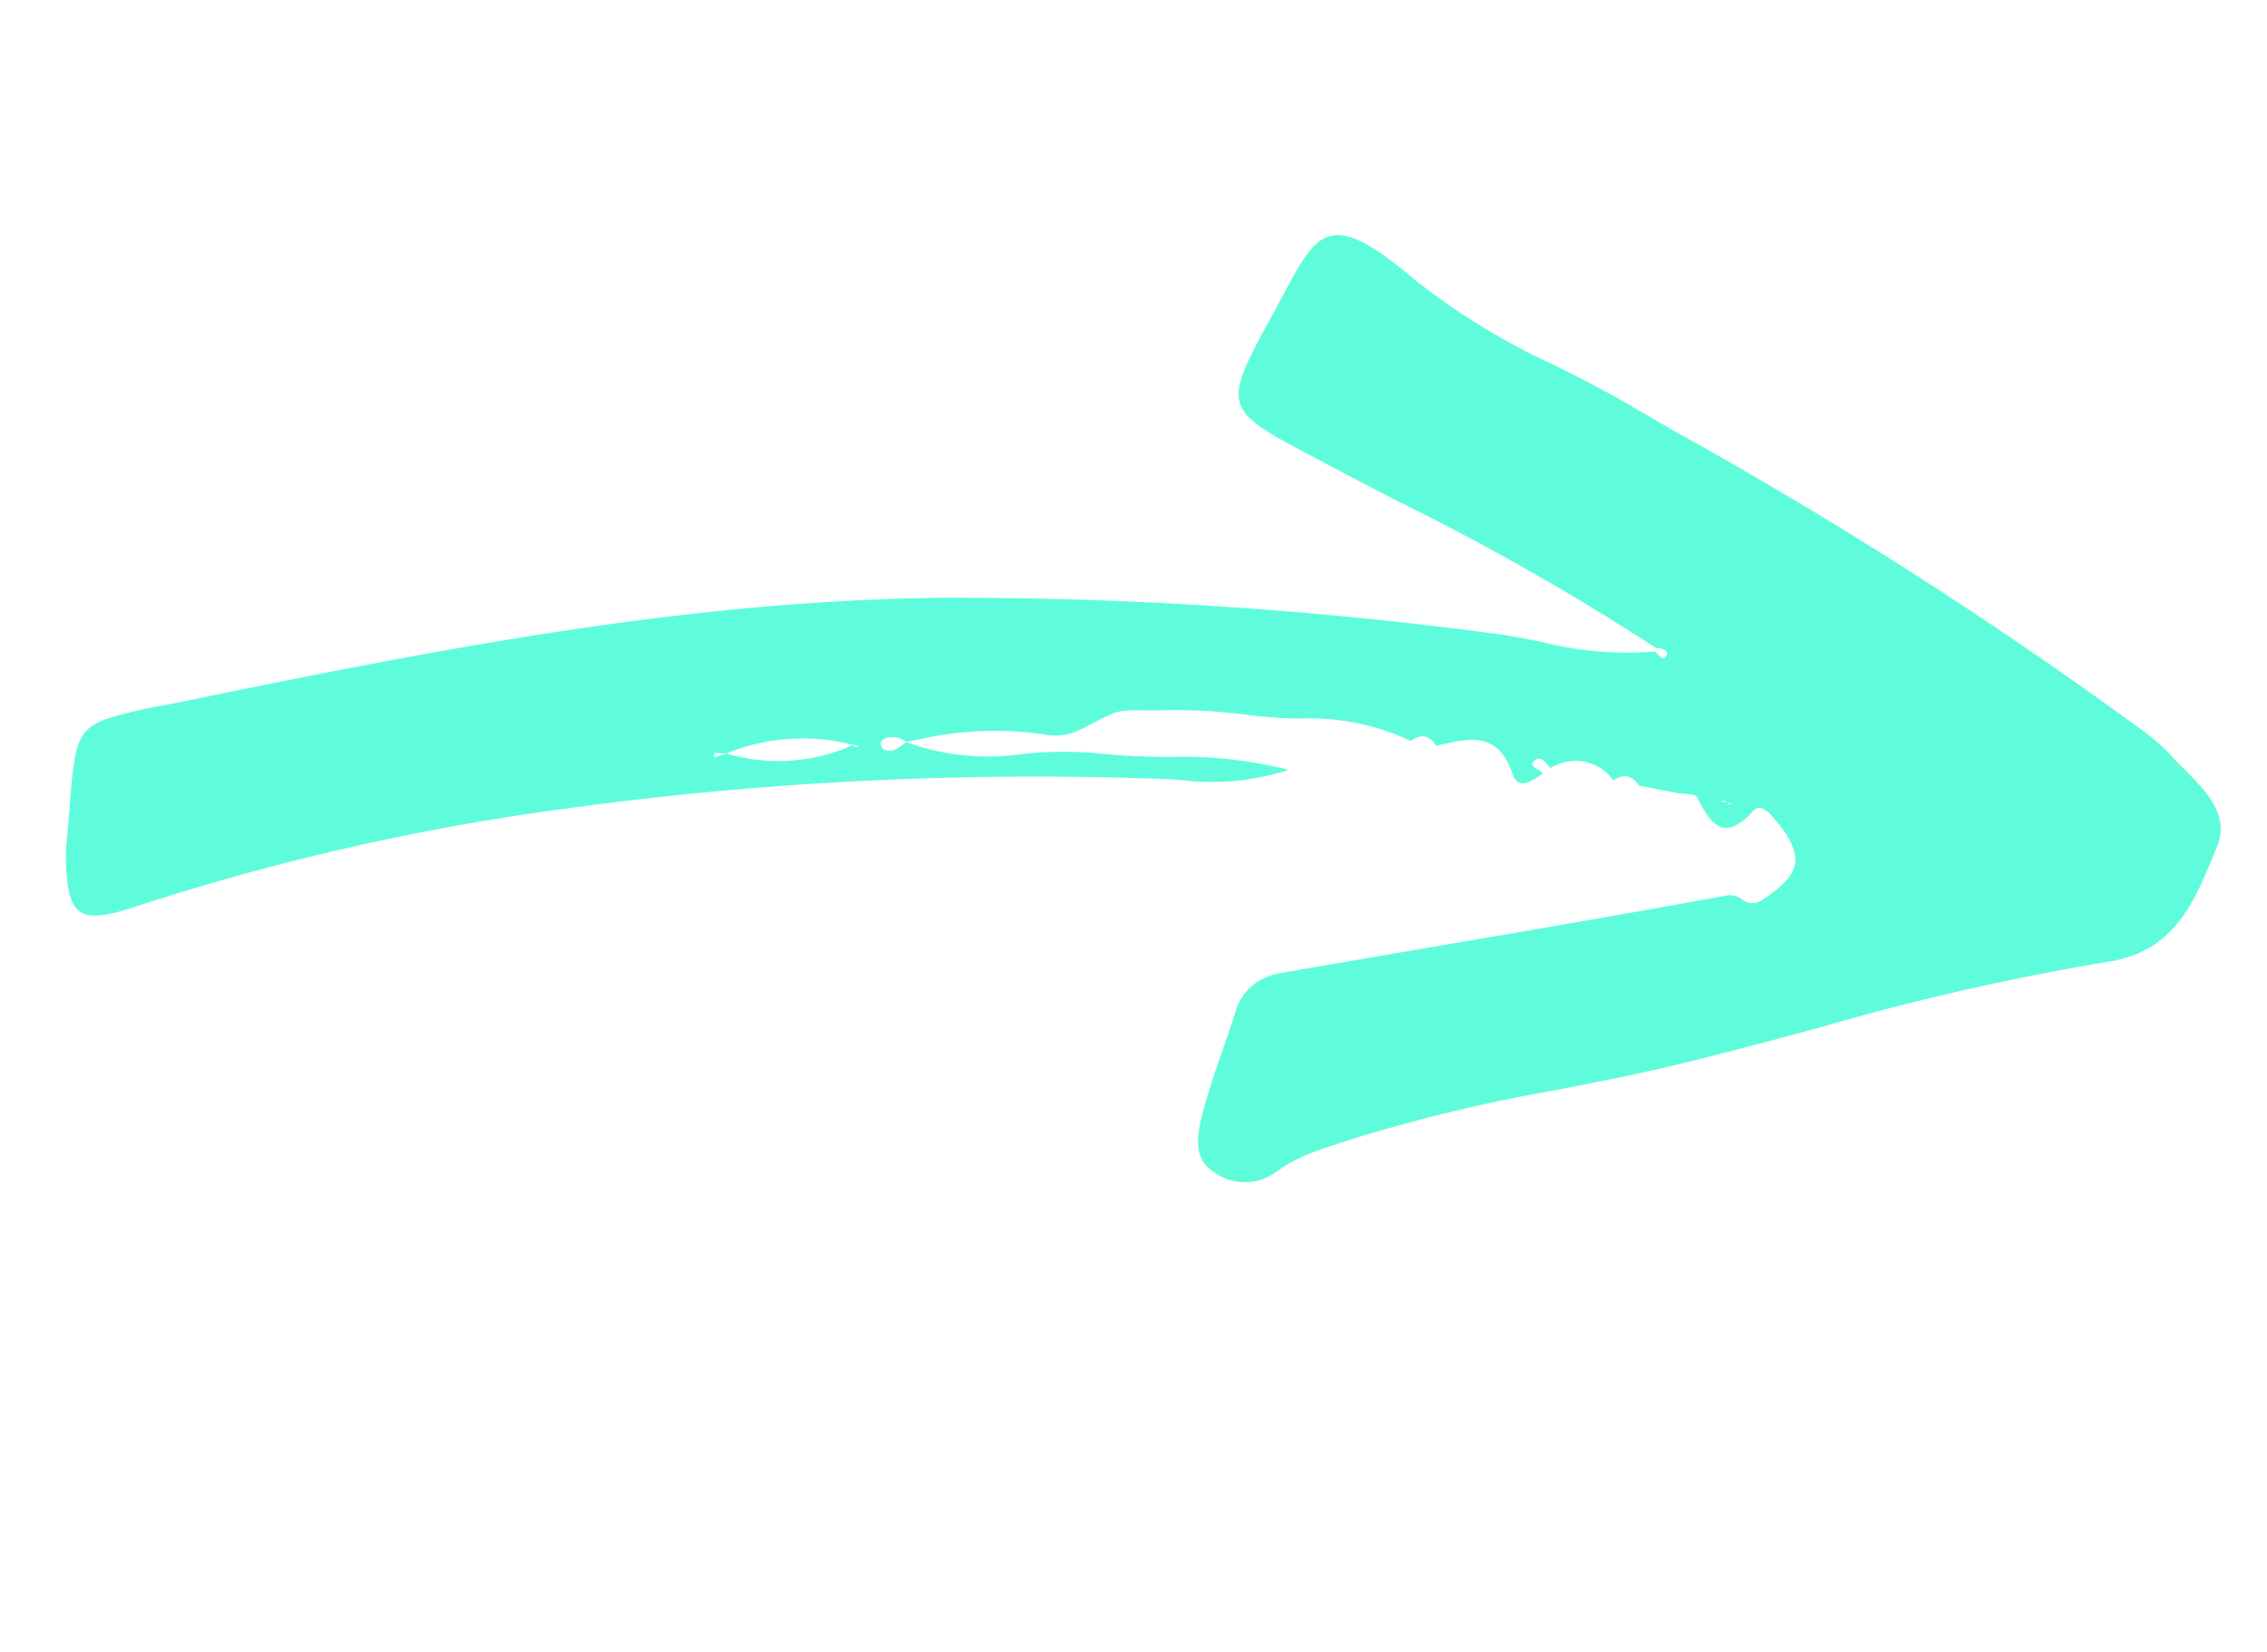 <svg id="Brush_right" data-name="Brush/right" xmlns="http://www.w3.org/2000/svg" xmlns:xlink="http://www.w3.org/1999/xlink" width="65" height="47.373" viewBox="0 0 65 47.373">
  <defs>
    <style>
        #arrow-2{
            fill: #5FFCDC;
        }
    </style>
    <clipPath id="clip-path">
      <path id="arrow" d="M54.648,27.512a3.643,3.643,0,0,1-.8-.093,72.2,72.2,0,0,0-8.406-1.2c-1.412-.145-2.871-.3-4.3-.487-1.116-.149-2.243-.348-3.333-.539a47.709,47.709,0,0,0-5.761-.773l-.367-.022-.038,0c-.316-.02-.643-.041-.964-.041a4.578,4.578,0,0,0-1.212.141,1.7,1.7,0,0,1-.441.061,1.53,1.53,0,0,1-1.263-.722c-.373-.529-.088-1.079.276-1.594.383-.543.816-1.058,1.234-1.556l.042-.05c.231-.275.47-.56.7-.846a1.5,1.5,0,0,1,1.225-.6,2.146,2.146,0,0,1,.41.042c1.308.257,2.638.523,3.924.78l.425.085c2.6.521,5.553,1.111,8.382,1.64a.562.562,0,0,1,.339.25.48.48,0,0,0,.4.245.671.671,0,0,0,.138-.016c.719-.154,1.1-.351,1.265-.658s.127-.783-.163-1.54c-.078-.2-.183-.309-.311-.309a.3.3,0,0,0-.137.037,1.524,1.524,0,0,1-.67.207c-.475,0-.612-.462-.672-1.155-.007-.084-.16-.156-.309-.226l0,0c-.068-.032-.138-.064-.194-.1l-.206-.129-.1-.065-.006,0h0l.007.005-.16-.1-.161-.1.006,0-.168-.105-.146-.091c-.065-.28-.216-.422-.448-.422a.779.779,0,0,0-.182.024,1.328,1.328,0,0,0-1.311-1,2.108,2.108,0,0,0-.257.017l-.006-.018-.01-.03c-.048-.155-.1-.331-.241-.331a.252.252,0,0,0-.117.034.108.108,0,0,0-.064.071c-.011.053.038.114.09.178a.473.473,0,0,1,.1.152l-.01.018-.048.011a1.948,1.948,0,0,1-.418.066.344.344,0,0,1-.261-.088.375.375,0,0,1-.08-.285c.055-1.276-.753-1.4-1.608-1.523h-.009l-.135-.02c-.057-.28-.2-.422-.435-.422a.79.79,0,0,0-.2.027,6.874,6.874,0,0,0-2.752-1.743l-.006,0a13.862,13.862,0,0,1-1.435-.679,15.7,15.7,0,0,0-2.222-.977c-.26-.1-.514-.2-.758-.293a1.441,1.441,0,0,0-.546-.1,4.387,4.387,0,0,0-.56.049h-.008a4.463,4.463,0,0,1-.58.051,1.548,1.548,0,0,1-.882-.249,9.8,9.8,0,0,0-3.473-1.161l-.295-.06a.645.645,0,0,0-.476-.307.5.5,0,0,0-.177.035c-.016.006-.032.034-.045.075a.191.191,0,0,0,0,.13.343.343,0,0,0,.3.167.982.982,0,0,0,.268-.053c.043-.013.089-.026.133-.036a6.792,6.792,0,0,0,3.031,1.522,10.961,10.961,0,0,1,1.942.729,20.079,20.079,0,0,0,1.908.846l.013.005a12.51,12.51,0,0,1,3.038,1.558l0,.006h-.083a7.153,7.153,0,0,1-2.929-.849h0c-.124-.057-.269-.122-.412-.185A99.128,99.128,0,0,0,14.216,7.489,68.937,68.937,0,0,0,1.523,5.676C.678,5.626.281,5.5.106,5.241-.1,4.931.016,4.414.272,3.68A4.232,4.232,0,0,1,.485,3.2c.173-.348.321-.655.452-.927l0-.008C1.646.8,1.859.356,2.742.356a11.456,11.456,0,0,1,1.7.222l.049.008L5.15.7c7.621,1.256,14.473,2.5,21.157,4.962a117.211,117.211,0,0,1,14.4,6.609c.444.235.88.509,1.3.773l.012.007a9.906,9.906,0,0,0,2.923,1.413.542.542,0,0,1,.05.109c.03.08.062.163.123.163a.142.142,0,0,0,.088-.043.112.112,0,0,0,.046-.1c-.013-.086-.14-.169-.244-.214a72.156,72.156,0,0,0-5.393-6.569C39.068,7.2,38.538,6.6,38.016,6l-.183-.21c-.994-1.137-1.492-1.707-1.452-2.247s.645-1.063,1.847-2.08c.152-.128.293-.251.43-.369l.023-.02C39.4.452,39.925,0,40.422,0,41,0,41.535.581,42.347,2.071A19.825,19.825,0,0,0,45.224,5.8c.526.579,1.069,1.178,1.566,1.8l.924,1.148.011.014a126.919,126.919,0,0,1,9.333,12.637l.043.069.043.069,0,0a5.794,5.794,0,0,1,.541,1.009c.064.171.138.339.227.54.366.827.744,1.683.034,2.417l-.209.218C56.9,26.6,56.027,27.511,54.648,27.512Zm-9.427-8.355-.024,0-.028,0,.036.023.033.022.006,0,.063.041.014.022,0,.005,0,0a.193.193,0,0,0,.044.055.039.039,0,0,0,.023.006l.026,0,.026,0,0,0-.135-.087c-.006-.009-.012-.018-.018-.028a.216.216,0,0,0-.046-.058A.041.041,0,0,0,45.221,19.157ZM22.5,8.723h0c.007.009.013.02.019.03a.2.2,0,0,0,.05.063.036.036,0,0,0,.021.005.2.2,0,0,0,.037-.005l.029,0-.151-.1a5.779,5.779,0,0,0-3.464-1.063l-.027-.011c-.1-.041-.2-.084-.3-.12a.53.53,0,0,0-.029.068l-.018.045.192.011h.006l.173.01a5.248,5.248,0,0,0,3.108,1.08c.116,0,.234,0,.352-.013Z" transform="translate(0 20.91) rotate(-21)"/>
    </clipPath>
  </defs>
  <rect id="Brush_right_background" data-name="Brush/right background" width="65" height="47.373" fill="rgba(0,0,0,0)"/>
  <path id="arrow-2" data-name="arrow" d="M54.648,27.512a3.643,3.643,0,0,1-.8-.093,72.2,72.2,0,0,0-8.406-1.2c-1.412-.145-2.871-.3-4.3-.487-1.116-.149-2.243-.348-3.333-.539a47.709,47.709,0,0,0-5.761-.773l-.367-.022-.038,0c-.316-.02-.643-.041-.964-.041a4.578,4.578,0,0,0-1.212.141,1.7,1.7,0,0,1-.441.061,1.53,1.53,0,0,1-1.263-.722c-.373-.529-.088-1.079.276-1.594.383-.543.816-1.058,1.234-1.556l.042-.05c.231-.275.47-.56.7-.846a1.5,1.5,0,0,1,1.225-.6,2.146,2.146,0,0,1,.41.042c1.308.257,2.638.523,3.924.78l.425.085c2.6.521,5.553,1.111,8.382,1.64a.562.562,0,0,1,.339.25.48.48,0,0,0,.4.245.671.671,0,0,0,.138-.016c.719-.154,1.1-.351,1.265-.658s.127-.783-.163-1.54c-.078-.2-.183-.309-.311-.309a.3.3,0,0,0-.137.037,1.524,1.524,0,0,1-.67.207c-.475,0-.612-.462-.672-1.155-.007-.084-.16-.156-.309-.226l0,0c-.068-.032-.138-.064-.194-.1l-.206-.129-.1-.065-.006,0h0l.007.005-.16-.1-.161-.1.006,0-.168-.105-.146-.091c-.065-.28-.216-.422-.448-.422a.779.779,0,0,0-.182.024,1.328,1.328,0,0,0-1.311-1,2.108,2.108,0,0,0-.257.017l-.006-.018-.01-.03c-.048-.155-.1-.331-.241-.331a.252.252,0,0,0-.117.034.108.108,0,0,0-.064.071c-.011.053.038.114.09.178a.473.473,0,0,1,.1.152l-.01.018-.048.011a1.948,1.948,0,0,1-.418.066.344.344,0,0,1-.261-.088.375.375,0,0,1-.08-.285c.055-1.276-.753-1.4-1.608-1.523h-.009l-.135-.02c-.057-.28-.2-.422-.435-.422a.79.79,0,0,0-.2.027,6.874,6.874,0,0,0-2.752-1.743l-.006,0a13.862,13.862,0,0,1-1.435-.679,15.7,15.7,0,0,0-2.222-.977c-.26-.1-.514-.2-.758-.293a1.441,1.441,0,0,0-.546-.1,4.387,4.387,0,0,0-.56.049h-.008a4.463,4.463,0,0,1-.58.051,1.548,1.548,0,0,1-.882-.249,9.8,9.8,0,0,0-3.473-1.161l-.295-.06a.645.645,0,0,0-.476-.307.5.5,0,0,0-.177.035c-.016.006-.032.034-.045.075a.191.191,0,0,0,0,.13.343.343,0,0,0,.3.167.982.982,0,0,0,.268-.053c.043-.013.089-.026.133-.036a6.792,6.792,0,0,0,3.031,1.522,10.961,10.961,0,0,1,1.942.729,20.079,20.079,0,0,0,1.908.846l.013.005a12.51,12.51,0,0,1,3.038,1.558l0,.006h-.083a7.153,7.153,0,0,1-2.929-.849h0c-.124-.057-.269-.122-.412-.185A99.128,99.128,0,0,0,14.216,7.489,68.937,68.937,0,0,0,1.523,5.676C.678,5.626.281,5.5.106,5.241-.1,4.931.016,4.414.272,3.68A4.232,4.232,0,0,1,.485,3.2c.173-.348.321-.655.452-.927l0-.008C1.646.8,1.859.356,2.742.356a11.456,11.456,0,0,1,1.7.222l.049.008L5.15.7c7.621,1.256,14.473,2.5,21.157,4.962a117.211,117.211,0,0,1,14.4,6.609c.444.235.88.509,1.3.773l.012.007a9.906,9.906,0,0,0,2.923,1.413.542.542,0,0,1,.05.109c.03.08.062.163.123.163a.142.142,0,0,0,.088-.043.112.112,0,0,0,.046-.1c-.013-.086-.14-.169-.244-.214a72.156,72.156,0,0,0-5.393-6.569C39.068,7.2,38.538,6.6,38.016,6l-.183-.21c-.994-1.137-1.492-1.707-1.452-2.247s.645-1.063,1.847-2.08c.152-.128.293-.251.43-.369l.023-.02C39.4.452,39.925,0,40.422,0,41,0,41.535.581,42.347,2.071A19.825,19.825,0,0,0,45.224,5.8c.526.579,1.069,1.178,1.566,1.8l.924,1.148.011.014a126.919,126.919,0,0,1,9.333,12.637l.043.069.043.069,0,0a5.794,5.794,0,0,1,.541,1.009c.064.171.138.339.227.54.366.827.744,1.683.034,2.417l-.209.218C56.9,26.6,56.027,27.511,54.648,27.512Zm-9.427-8.355-.024,0-.028,0,.036.023.033.022.006,0,.063.041.014.022,0,.005,0,0a.193.193,0,0,0,.044.055.039.039,0,0,0,.023.006l.026,0,.026,0,0,0-.135-.087c-.006-.009-.012-.018-.018-.028a.216.216,0,0,0-.046-.058A.041.041,0,0,0,45.221,19.157ZM22.5,8.723h0c.007.009.013.02.019.03a.2.2,0,0,0,.05.063.036.036,0,0,0,.021.005.2.2,0,0,0,.037-.005l.029,0-.151-.1a5.779,5.779,0,0,0-3.464-1.063l-.027-.011c-.1-.041-.2-.084-.3-.12a.53.53,0,0,0-.029.068l-.018.045.192.011h.006l.173.01a5.248,5.248,0,0,0,3.108,1.08c.116,0,.234,0,.352-.013Z" transform="translate(0.313 21.284) rotate(-21)"/>
</svg>
